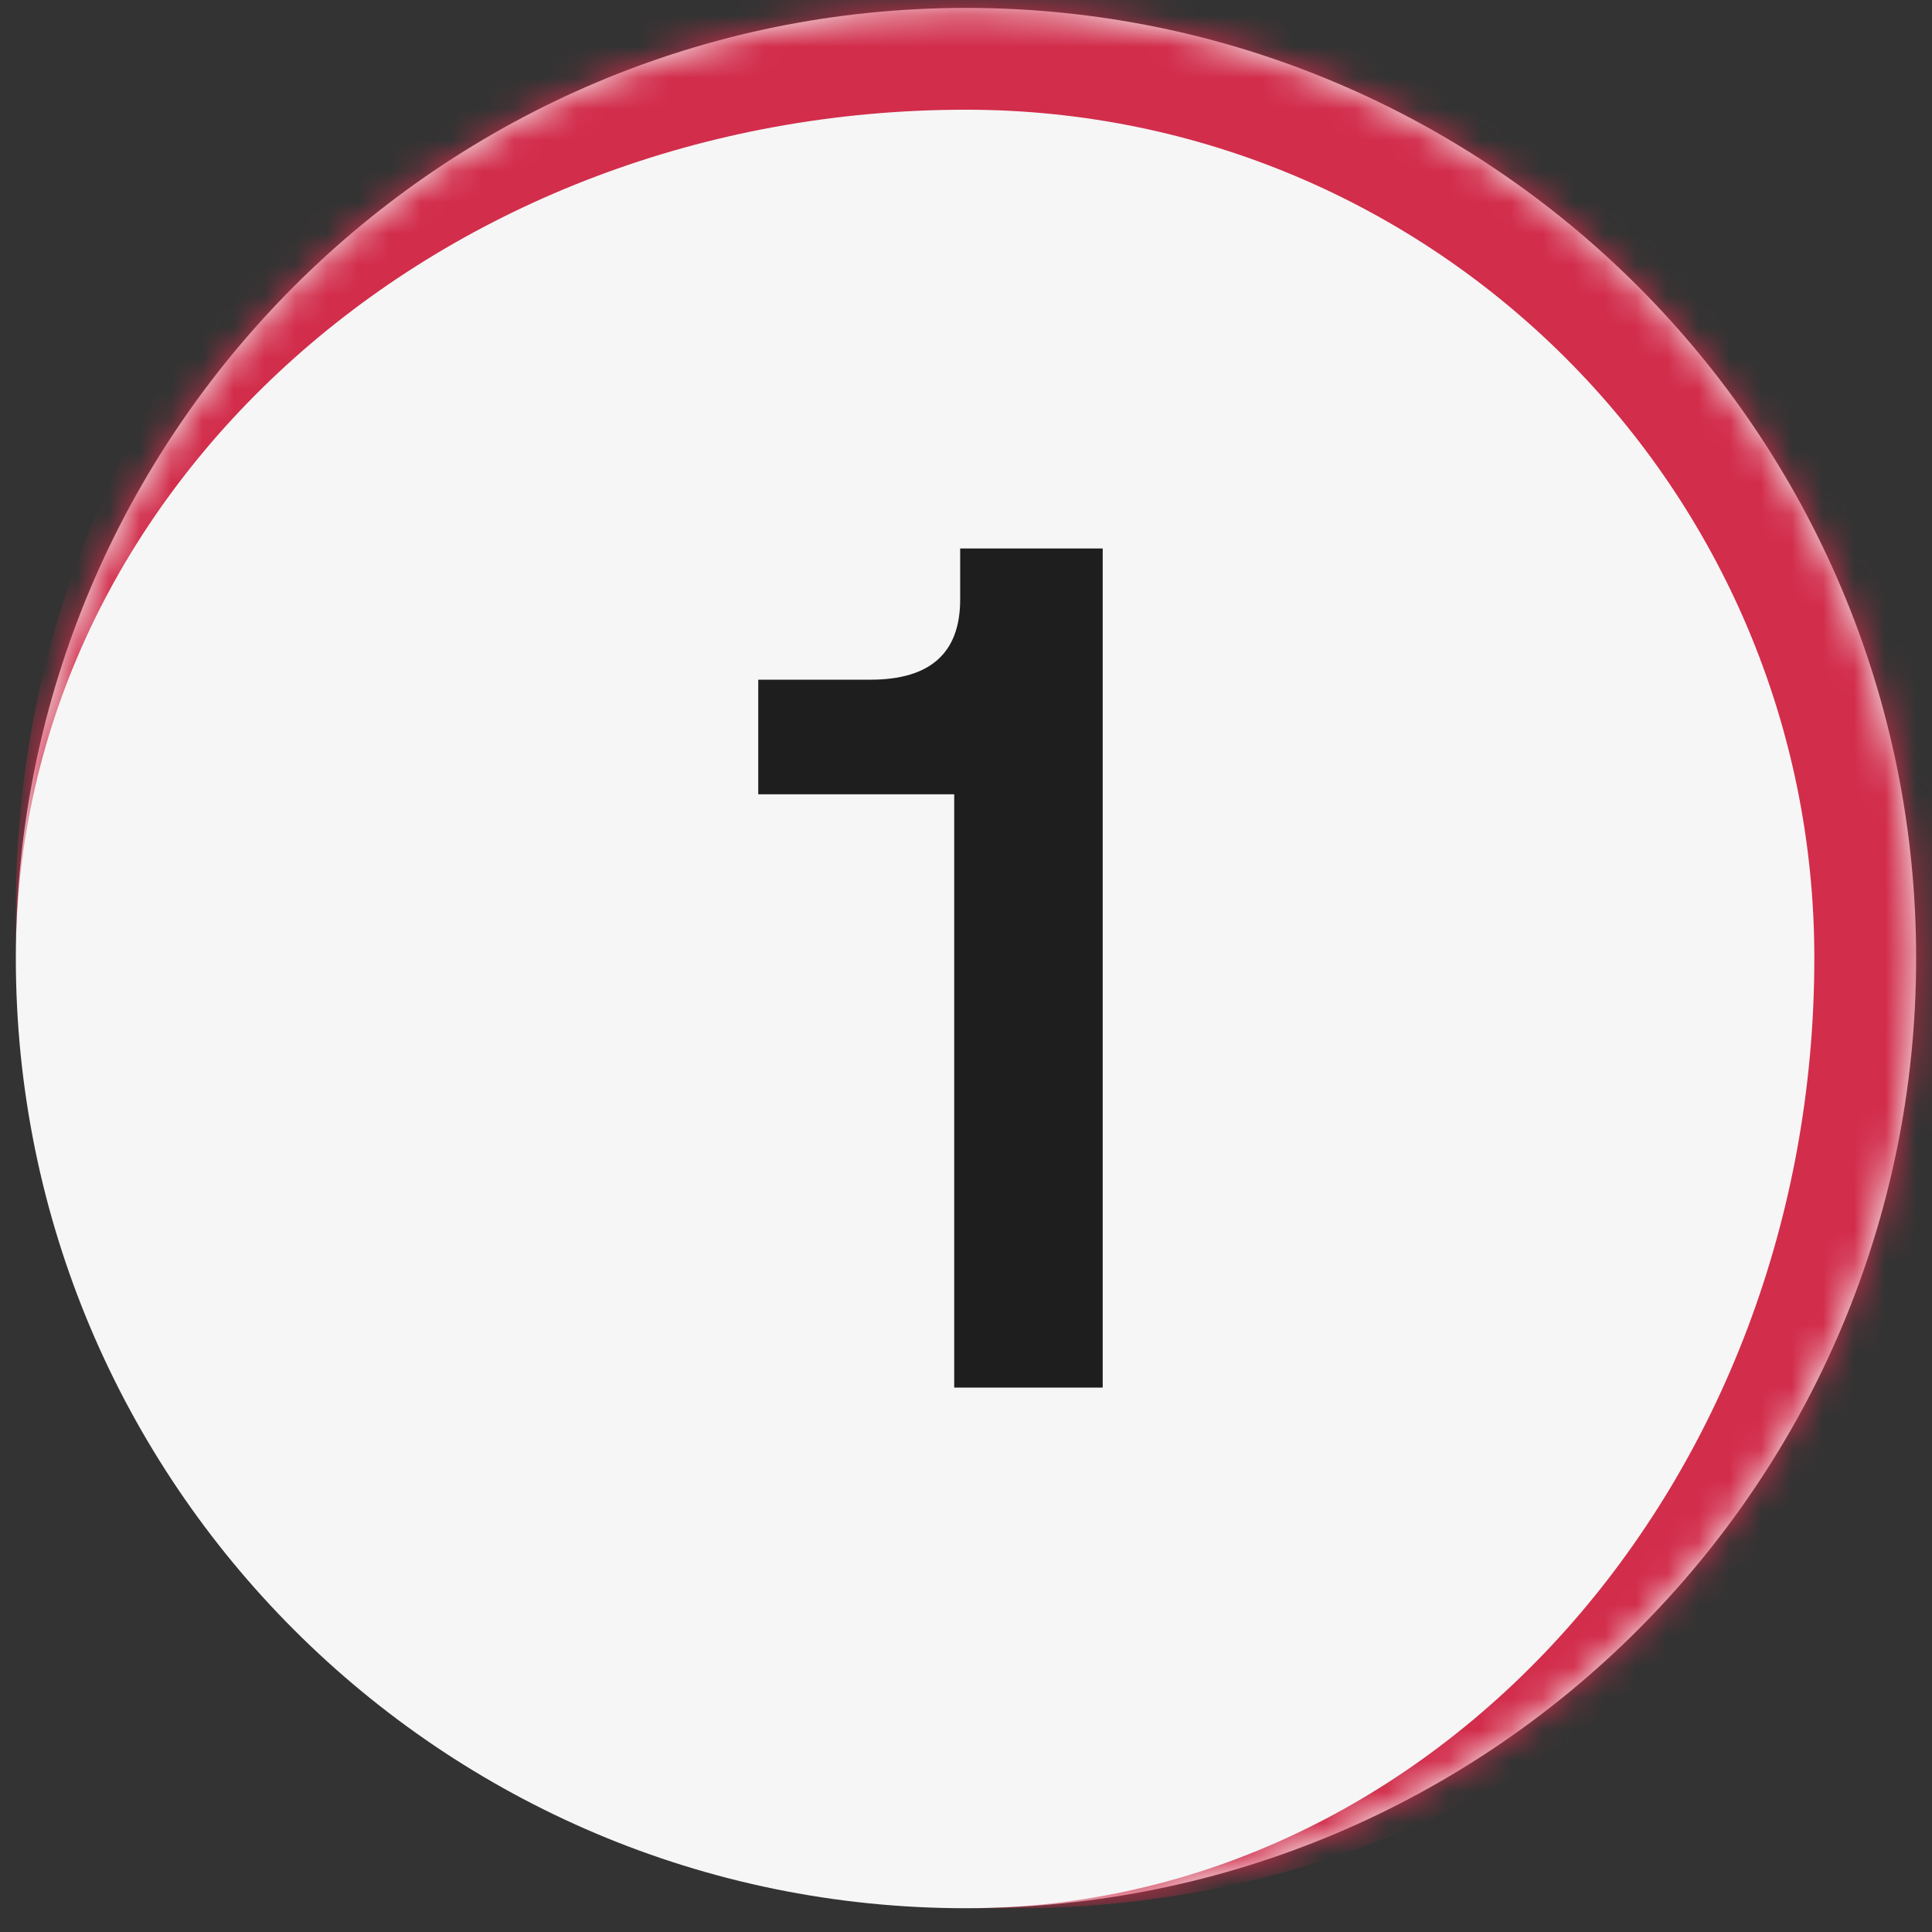 <svg width="62" height="62" viewBox="0 0 62 62" fill="none" xmlns="http://www.w3.org/2000/svg">
<rect x="0" y="0" width="62" height="62" fill="#333333" stroke="none"/>
<mask id="path-1-inside-1_4242_921" fill="white">
<path d="M0.508 30.745C0.508 13.905 14.159 0.254 30.999 0.254V0.254C47.839 0.254 61.491 13.905 61.491 30.745V30.745C61.491 47.586 47.839 61.237 30.999 61.237V61.237C14.159 61.237 0.508 47.586 0.508 30.745V30.745Z"/>
</mask>
<path d="M0.508 30.745C0.508 13.905 14.159 0.254 30.999 0.254V0.254C47.839 0.254 61.491 13.905 61.491 30.745V30.745C61.491 47.586 47.839 61.237 30.999 61.237V61.237C14.159 61.237 0.508 47.586 0.508 30.745V30.745Z" fill="#F6F6F6"/>
<path d="M0.508 29.112C0.508 11.37 14.891 -3.013 32.633 -3.013H32.633C50.375 -3.013 64.758 11.37 64.758 29.112L58.224 30.745C58.224 15.71 46.035 3.521 30.999 3.521H30.999C14.159 3.521 0.508 15.71 0.508 30.745V29.112ZM61.491 61.237H0.508H61.491ZM0.508 61.237V0.254V61.237ZM32.633 -3.013C50.375 -3.013 64.758 11.37 64.758 29.112V29.112C64.758 46.854 50.375 61.237 32.633 61.237H30.999C46.035 61.237 58.224 47.586 58.224 30.745V30.745C58.224 15.71 46.035 3.521 30.999 3.521L32.633 -3.013Z" fill="#D22D4B" mask="url(#path-1-inside-1_4242_921)"/>
<path d="M35.387 17.601V44.529H30.622V25.49H24.333V21.812H27.935C29.854 21.812 30.813 20.955 30.813 19.239V17.601H35.387Z" fill="#1E1E1E"/>
</svg>
